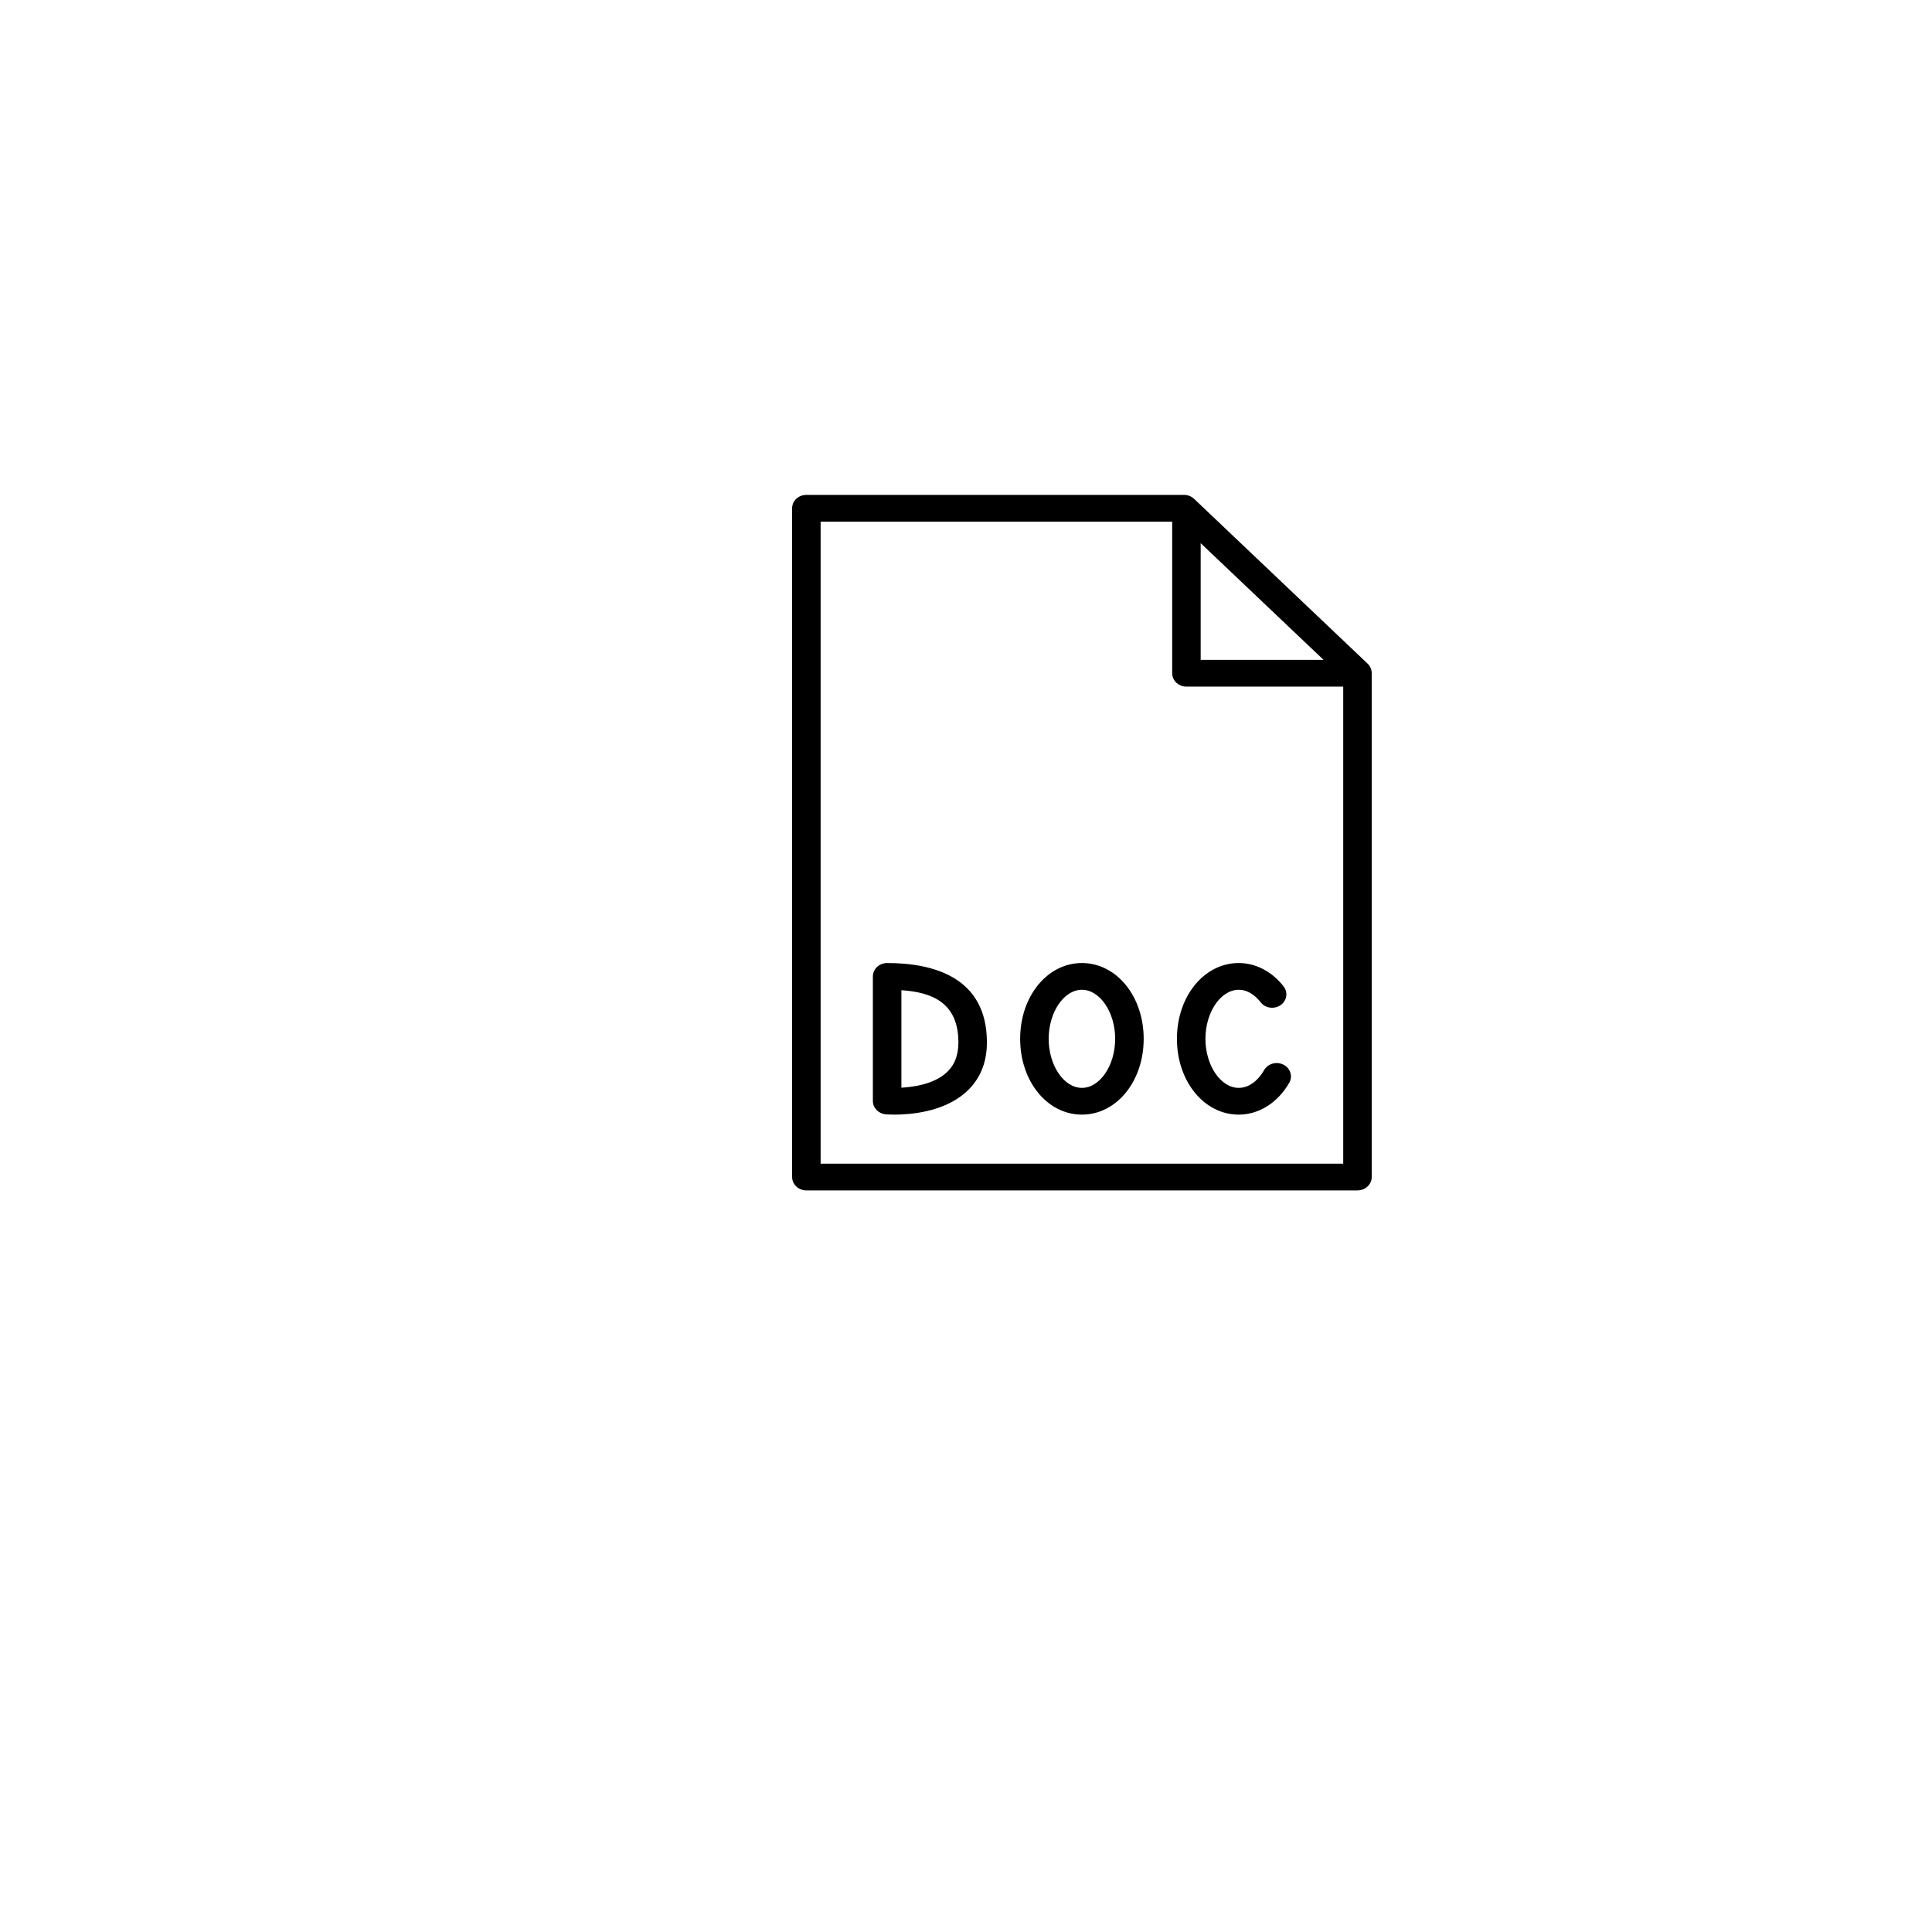 <?xml version="1.0" encoding="UTF-8"?> <svg xmlns="http://www.w3.org/2000/svg" viewBox="0 0 100.00 100.00" data-guides="{&quot;vertical&quot;:[],&quot;horizontal&quot;:[]}"><defs></defs><path fill="black" stroke="black" fill-opacity="1" stroke-width="0" stroke-opacity="1" alignment-baseline="" baseline-shift="" color="rgb(51, 51, 51)" fill-rule="evenodd" id="tSvg11c1cf32918" title="Path 1" d="M45.918 49.846C45.51 49.846 45.18 50.156 45.18 50.539C45.18 52.688 45.18 54.838 45.18 56.988C45.18 57.346 45.471 57.645 45.85 57.677C45.876 57.68 46.041 57.693 46.298 57.693C47.099 57.693 48.79 57.565 49.938 56.581C50.697 55.931 51.082 55.047 51.082 53.953C51.082 50.559 48.273 49.846 45.918 49.846ZM48.947 55.555C48.302 56.111 47.311 56.263 46.656 56.298C46.656 54.616 46.656 52.934 46.656 51.253C48.212 51.356 49.606 51.878 49.606 53.953C49.606 54.649 49.391 55.173 48.947 55.555ZM56 49.846C54.207 49.846 52.803 51.569 52.803 53.77C52.803 55.97 54.207 57.693 56 57.693C57.792 57.693 59.197 55.97 59.197 53.77C59.197 51.569 57.792 49.846 56 49.846ZM56 56.308C55.067 56.308 54.279 55.145 54.279 53.77C54.279 52.394 55.067 51.231 56 51.231C56.933 51.231 57.721 52.394 57.721 53.77C57.721 55.145 56.933 56.308 56 56.308ZM66.433 55.108C66.074 54.925 65.626 55.05 65.433 55.387C65.095 55.972 64.616 56.308 64.117 56.308C63.183 56.308 62.393 55.145 62.393 53.77C62.393 52.394 63.183 51.231 64.117 51.231C64.674 51.231 65.071 51.643 65.258 51.888C65.602 52.312 66.307 52.227 66.526 51.735C66.621 51.52 66.596 51.276 66.458 51.082C65.86 50.297 65.006 49.846 64.118 49.846C62.324 49.846 60.918 51.569 60.918 53.77C60.918 55.97 62.324 57.693 64.118 57.693C65.16 57.693 66.137 57.077 66.731 56.046C66.925 55.709 66.791 55.289 66.433 55.108Z"></path><path fill="black" stroke="black" fill-opacity="1" stroke-width="0" stroke-opacity="1" alignment-baseline="" baseline-shift="" color="rgb(51, 51, 51)" fill-rule="evenodd" id="tSvg4a5e47eb31" title="Path 2" d="M70.787 34.35C67.794 31.507 64.8 28.664 61.807 25.821C61.668 25.689 61.479 25.615 61.282 25.615C54.767 25.615 48.252 25.615 41.737 25.615C41.33 25.615 41 25.925 41 26.307C41 37.846 41 49.384 41 60.923C41 61.305 41.33 61.615 41.737 61.615C51.246 61.615 60.754 61.615 70.262 61.615C70.67 61.615 71 61.305 71 60.923C71 52.227 71 43.532 71 34.836C71 34.654 70.923 34.479 70.787 34.35ZM62.147 28.115C64.267 30.128 66.387 32.141 68.507 34.154C66.387 34.154 64.267 34.154 62.147 34.154C62.147 32.141 62.147 30.128 62.147 28.115ZM42.475 60.231C42.475 49.154 42.475 38.077 42.475 27C48.541 27 54.606 27 60.672 27C60.672 29.616 60.672 32.231 60.672 34.846C60.672 35.229 61.002 35.539 61.41 35.539C64.115 35.539 66.82 35.539 69.525 35.539C69.525 43.77 69.525 52 69.525 60.231C60.508 60.231 51.492 60.231 42.475 60.231Z"></path></svg> 
